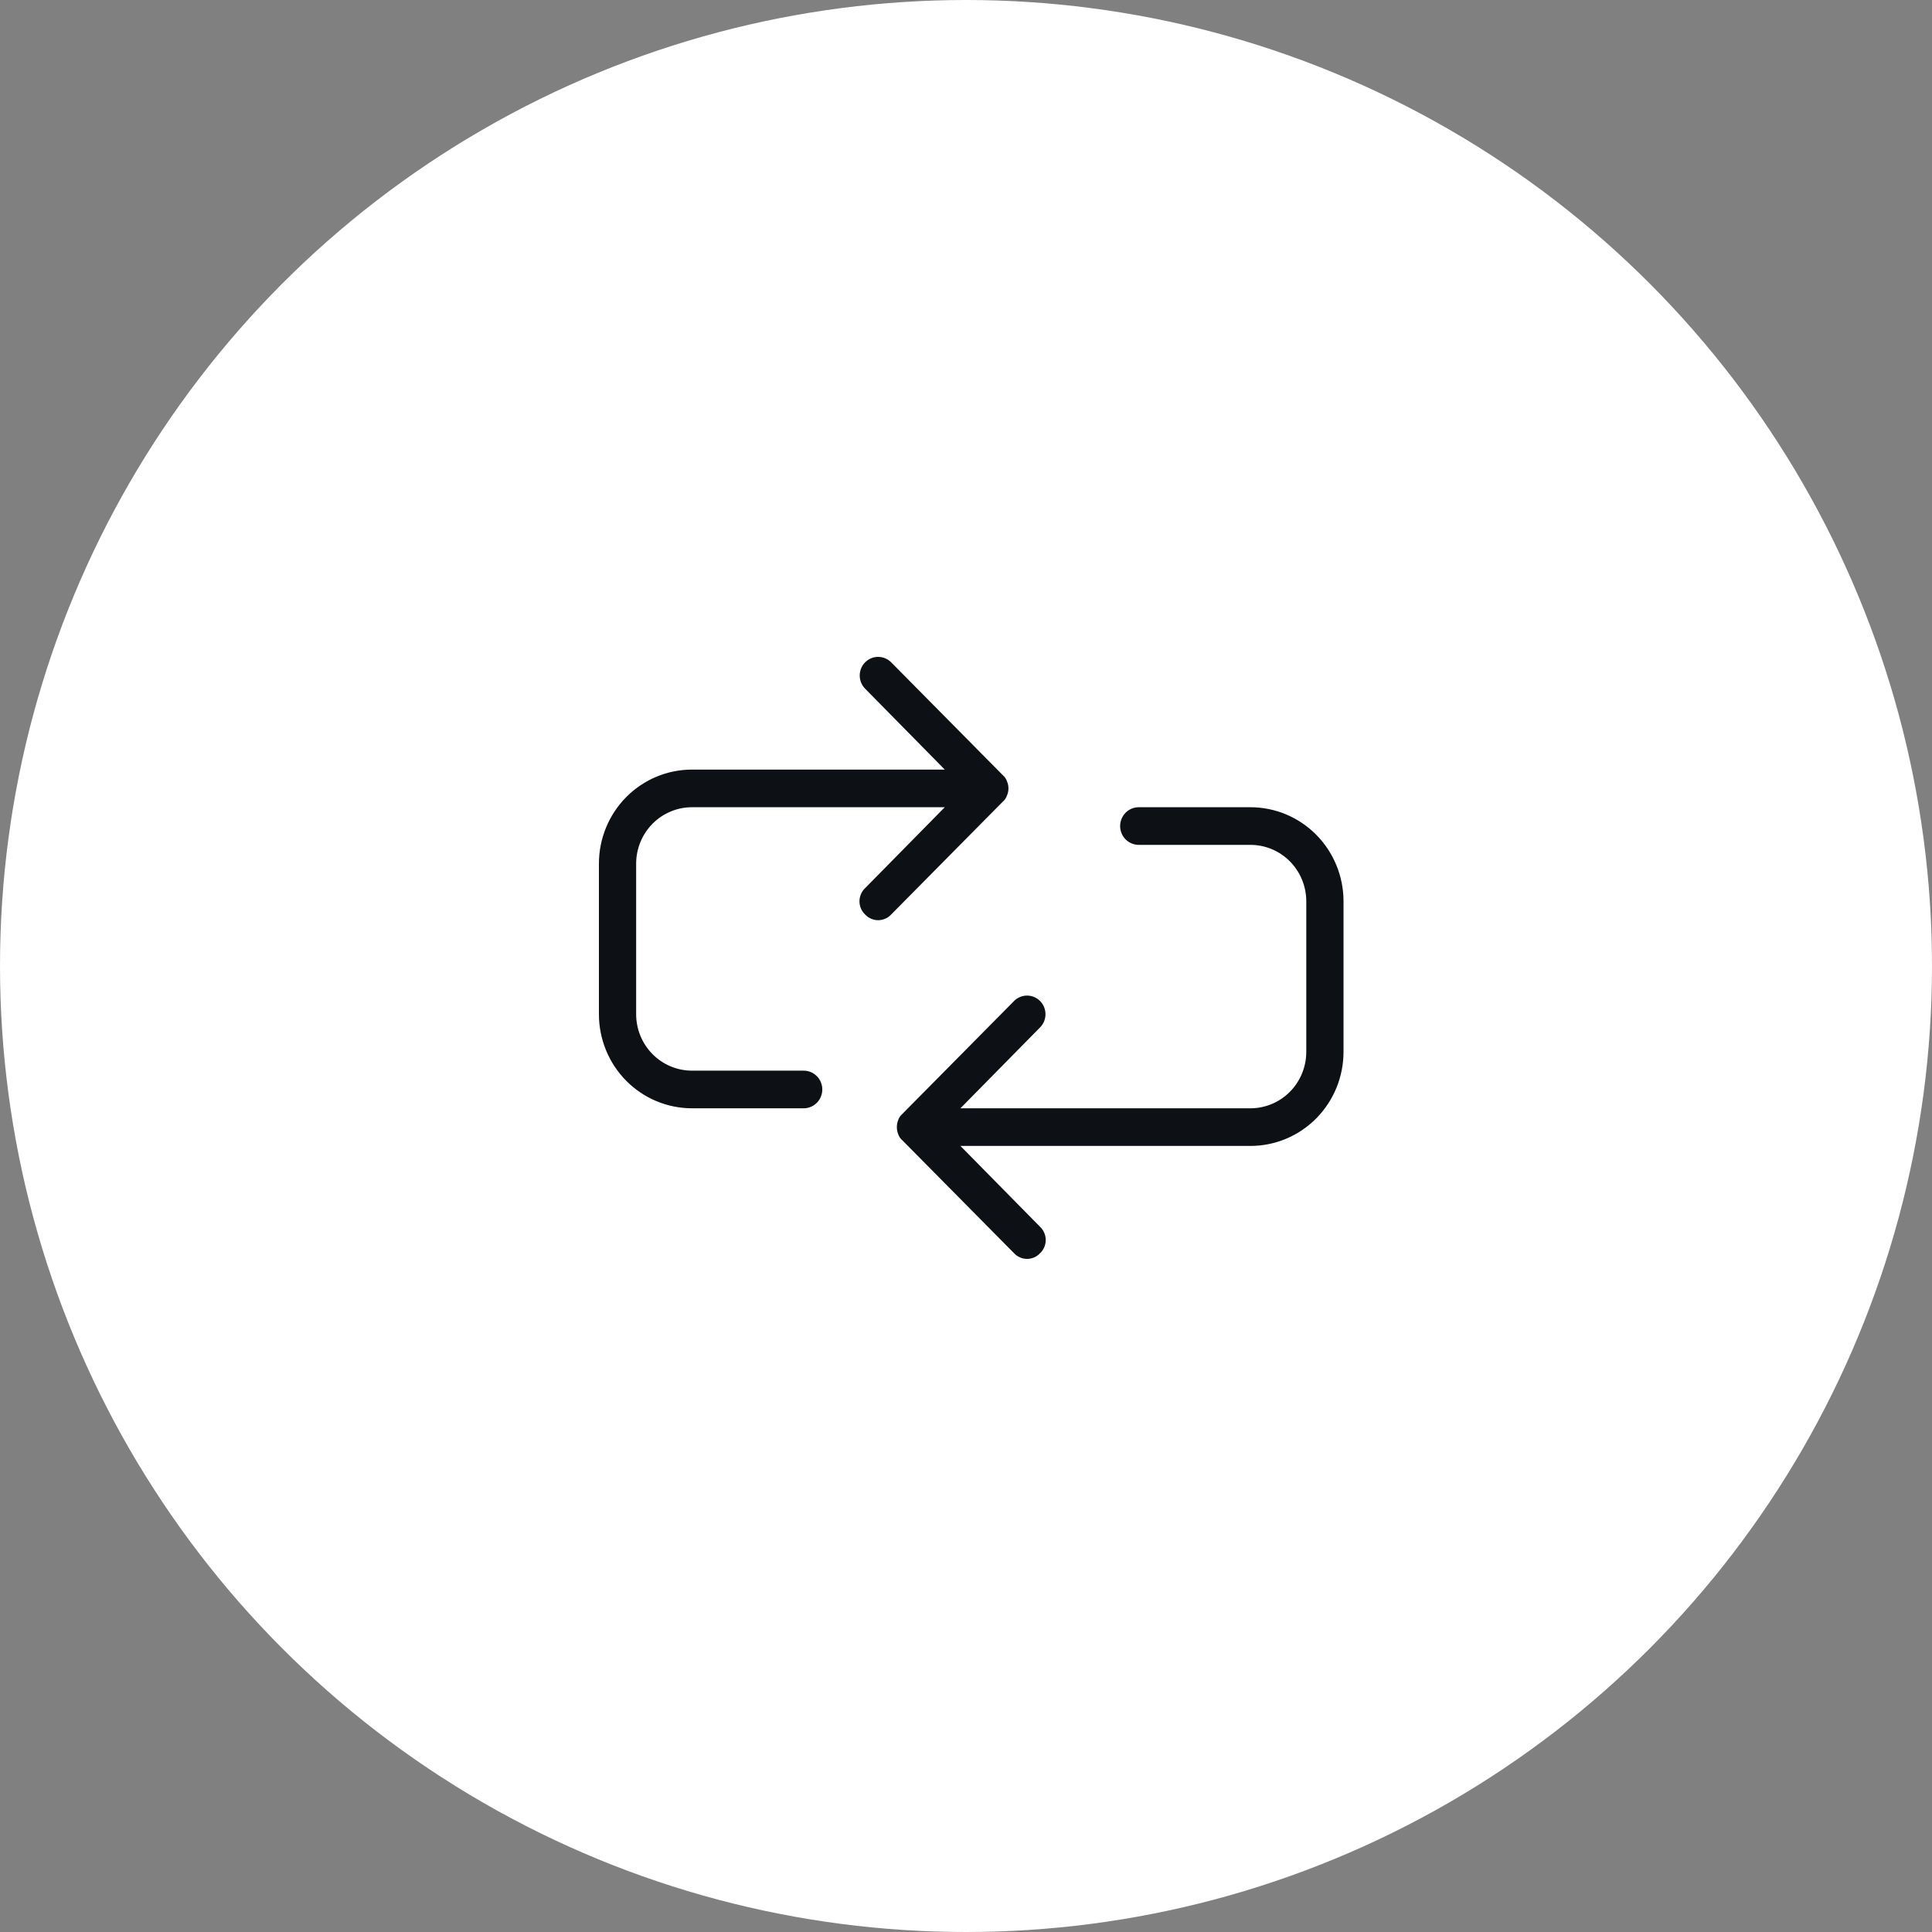 <svg width="100" height="100" viewBox="0 0 100 100" fill="none" xmlns="http://www.w3.org/2000/svg">
<rect x="0" y="0" width="100" height="100" fill="#808080" stroke="none"/>
<circle cx="50" cy="50" r="50" fill="white"/>
<path d="M69.54 46.632V54.424C69.543 55.065 69.42 55.7 69.179 56.294C68.938 56.887 68.583 57.426 68.136 57.88C67.688 58.334 67.156 58.695 66.57 58.941C65.985 59.187 65.357 59.313 64.722 59.313H49.711L53.835 63.501C53.927 63.589 54.001 63.694 54.051 63.812C54.101 63.929 54.127 64.055 54.127 64.183C54.127 64.311 54.101 64.437 54.051 64.555C54.001 64.672 53.927 64.777 53.835 64.865C53.748 64.958 53.644 65.032 53.528 65.083C53.412 65.134 53.287 65.16 53.16 65.16C53.034 65.16 52.909 65.134 52.793 65.083C52.677 65.032 52.572 64.958 52.486 64.865L46.705 59.021C46.608 58.939 46.534 58.831 46.493 58.709C46.397 58.472 46.397 58.206 46.493 57.969C46.534 57.848 46.608 57.74 46.705 57.657L52.486 51.814C52.665 51.633 52.907 51.531 53.16 51.531C53.413 51.531 53.656 51.633 53.835 51.814C54.014 51.995 54.114 52.24 54.114 52.495C54.114 52.751 54.014 52.996 53.835 53.177L49.711 57.365H64.722C65.489 57.365 66.224 57.057 66.766 56.51C67.308 55.962 67.613 55.218 67.613 54.443V46.652C67.613 45.877 67.308 45.134 66.766 44.586C66.224 44.038 65.489 43.73 64.722 43.73H58.941C58.686 43.73 58.441 43.627 58.26 43.445C58.08 43.262 57.978 43.014 57.978 42.756C57.978 42.498 58.08 42.25 58.26 42.067C58.441 41.885 58.686 41.782 58.941 41.782H64.722C65.997 41.782 67.219 42.292 68.122 43.201C69.025 44.11 69.535 45.344 69.54 46.632ZM51.908 41.49L46.127 47.334C46.04 47.427 45.936 47.501 45.82 47.552C45.704 47.602 45.579 47.629 45.453 47.629C45.326 47.629 45.201 47.602 45.085 47.552C44.969 47.501 44.864 47.427 44.778 47.334C44.686 47.246 44.612 47.141 44.562 47.023C44.512 46.906 44.486 46.779 44.486 46.652C44.486 46.524 44.512 46.398 44.562 46.28C44.612 46.163 44.686 46.057 44.778 45.97L48.902 41.782H35.818C35.054 41.782 34.322 42.087 33.78 42.631C33.239 43.175 32.932 43.913 32.927 44.684V52.476C32.925 52.861 32.997 53.243 33.142 53.6C33.286 53.957 33.498 54.281 33.767 54.555C34.035 54.828 34.355 55.045 34.707 55.193C35.059 55.341 35.436 55.417 35.818 55.417H41.599C41.854 55.417 42.099 55.52 42.28 55.703C42.461 55.885 42.562 56.133 42.562 56.391C42.562 56.65 42.461 56.897 42.28 57.08C42.099 57.263 41.854 57.365 41.599 57.365H35.818C34.54 57.365 33.315 56.852 32.411 55.939C31.508 55.026 31 53.787 31 52.495V44.704C31 43.412 31.508 42.174 32.411 41.26C33.315 40.347 34.54 39.834 35.818 39.834H48.902L44.778 35.646C44.599 35.465 44.499 35.22 44.499 34.964C44.499 34.709 44.599 34.463 44.778 34.282C44.957 34.102 45.2 34 45.453 34C45.705 34 45.948 34.102 46.127 34.282L51.908 40.126C52.005 40.209 52.079 40.316 52.12 40.438C52.171 40.554 52.197 40.681 52.197 40.808C52.197 40.935 52.171 41.062 52.12 41.178C52.079 41.3 52.005 41.407 51.908 41.49Z" fill="#0D1015"/>
</svg>
